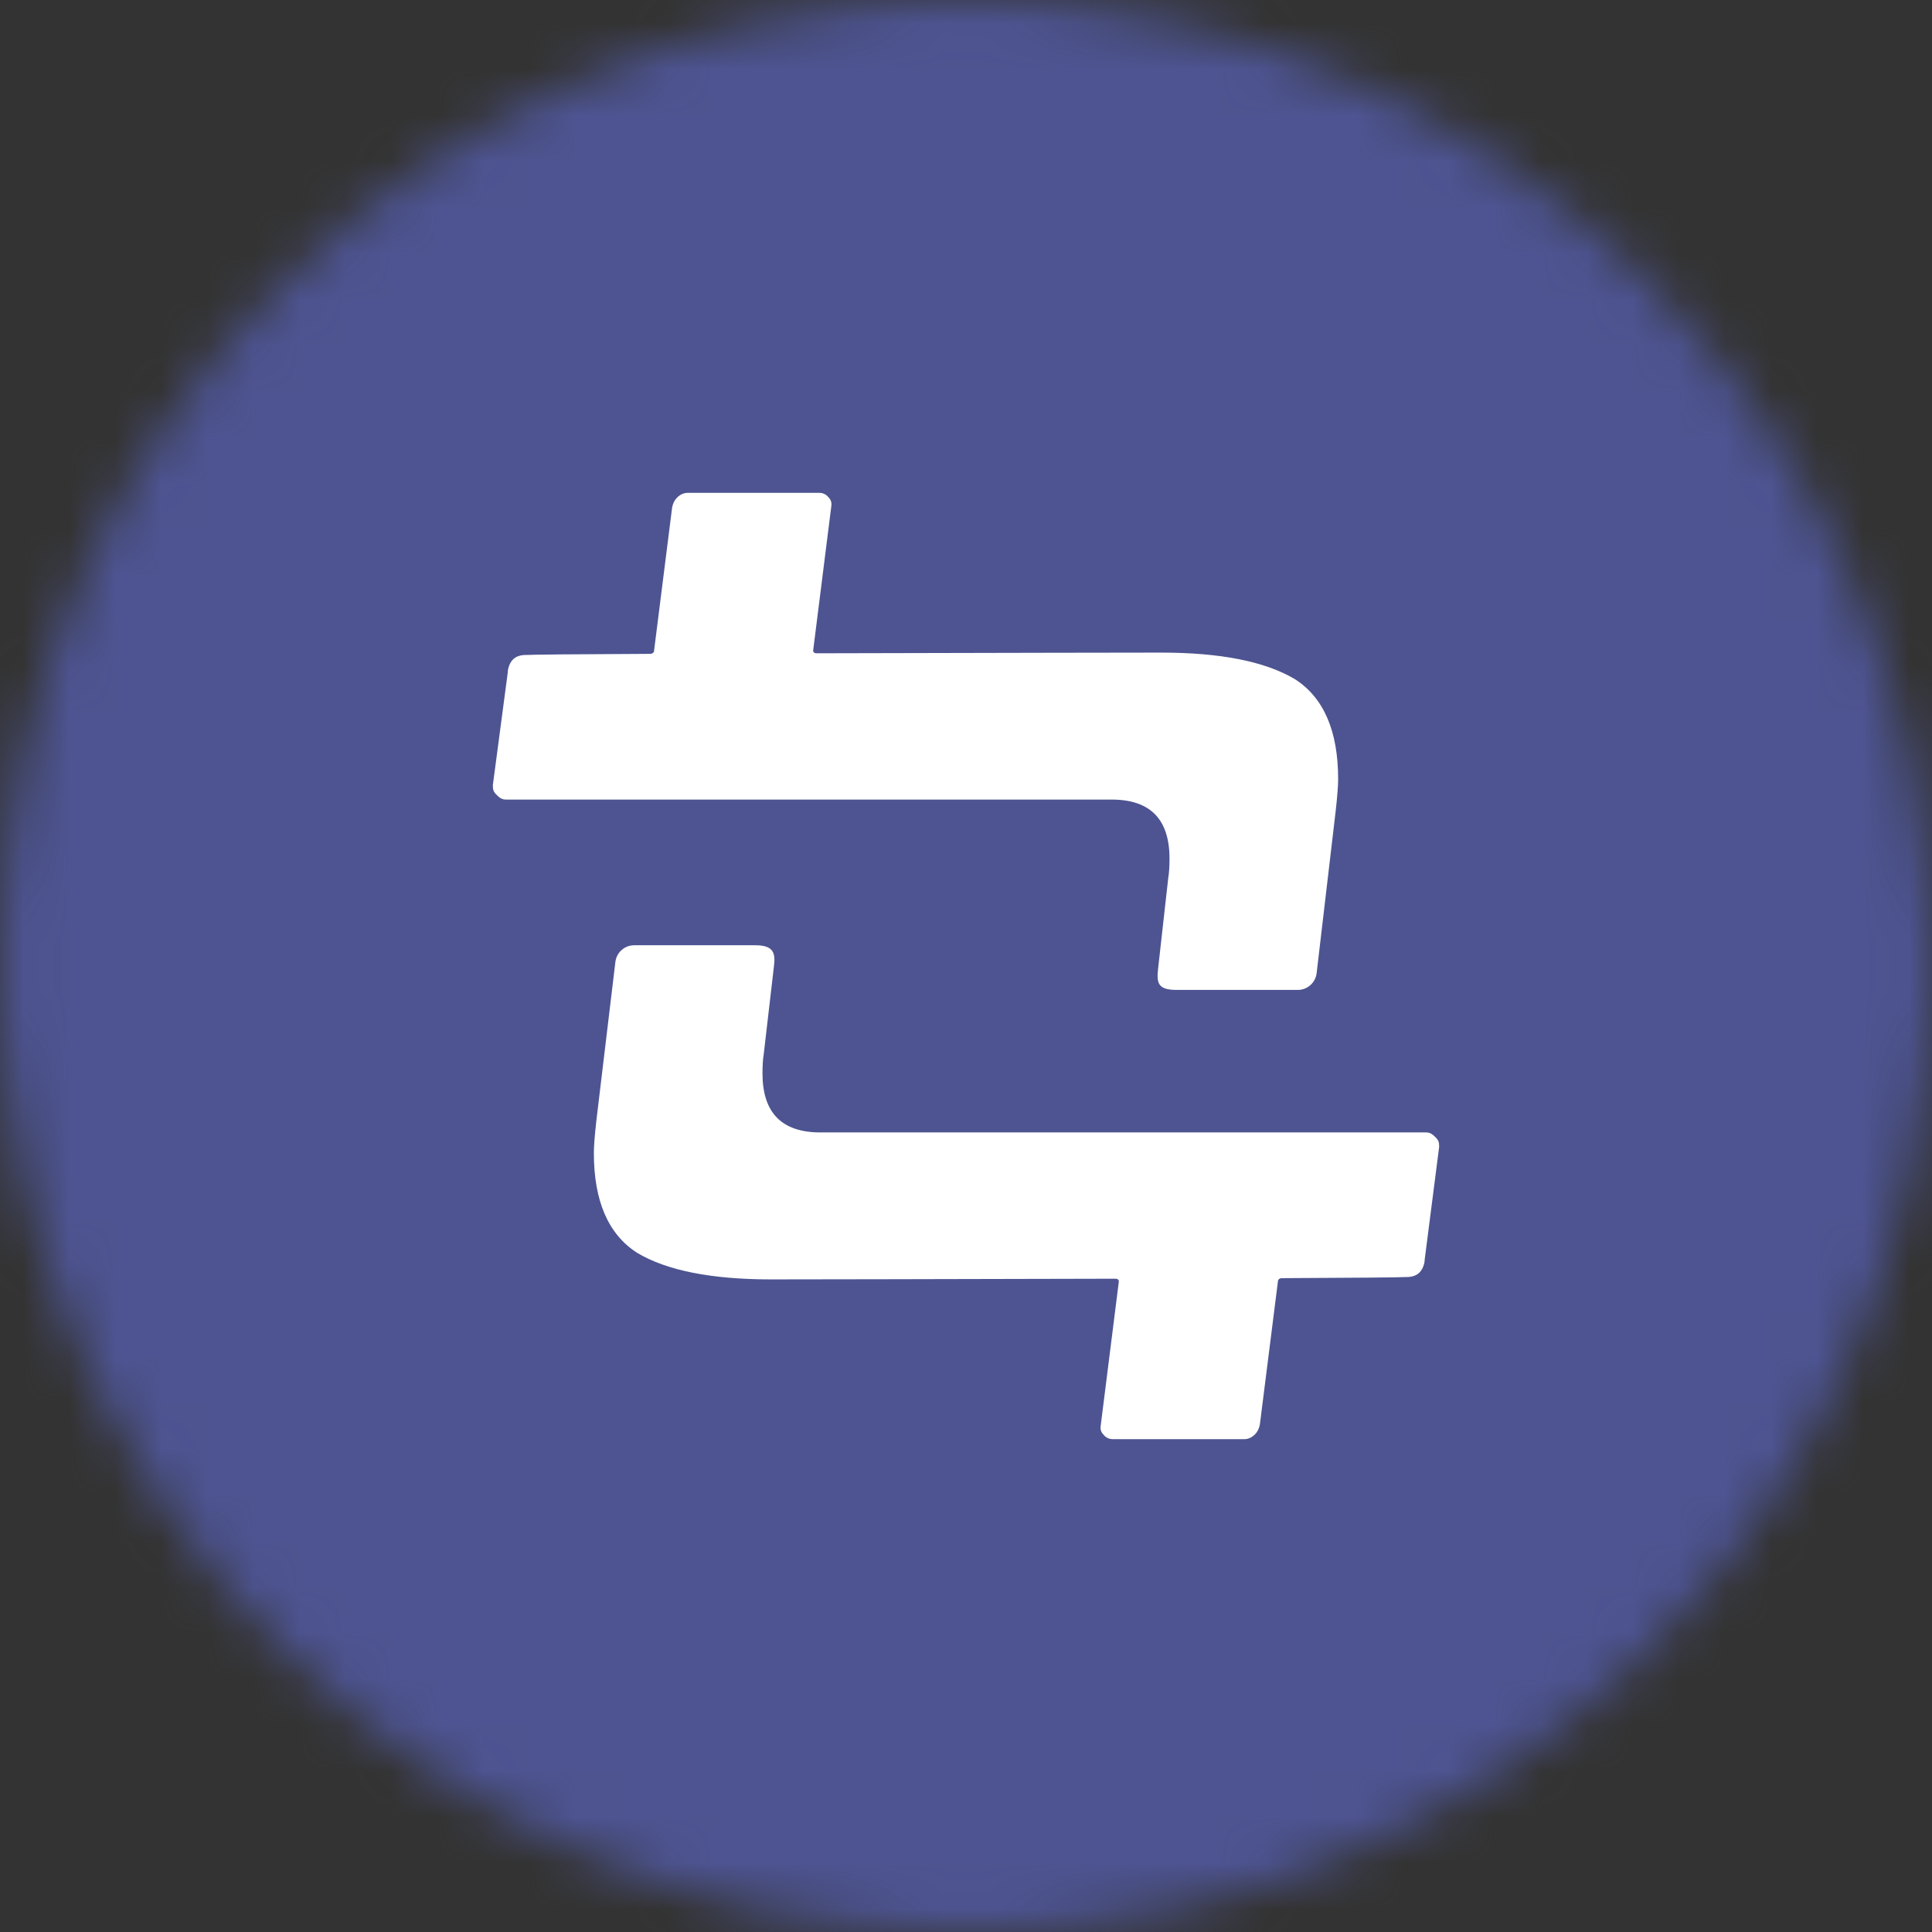 <svg width="42" height="42" viewBox="0 0 42 42" fill="none" xmlns="http://www.w3.org/2000/svg">
<rect x="0" y="0" width="42" height="42" fill="#333333" stroke="none"/>
<mask id="mask0" mask-type="alpha" maskUnits="userSpaceOnUse" x="0" y="0" width="42" height="42">
<circle cx="21" cy="21" r="21" fill="#1545EC"/>
</mask>
<g mask="url(#mask0)">
<rect width="42" height="42" fill="#4D5491"/>
</g>
<path d="M25.24 14.187C25.066 14.187 21.337 14.192 17.743 14.202C17.708 14.202 17.677 14.179 17.677 14.144L18.069 11.028C18.084 10.953 18.073 10.89 18.036 10.841C18.024 10.825 18.012 10.811 17.998 10.796C17.948 10.742 17.885 10.714 17.807 10.714L14.953 10.714C14.865 10.714 14.787 10.749 14.717 10.819C14.665 10.871 14.63 10.941 14.612 11.028L14.219 14.144C14.219 14.188 14.178 14.214 14.135 14.214C12.481 14.221 11.58 14.23 11.38 14.24C11.198 14.256 11.087 14.358 11.046 14.547C11.041 14.569 11.039 14.591 11.039 14.614L10.714 17.068C10.714 17.158 10.722 17.207 10.793 17.277C10.863 17.348 10.915 17.382 11.002 17.382L24.166 17.382C25.005 17.382 25.424 17.809 25.424 18.665C25.424 18.839 25.415 18.979 25.397 19.084L25.176 21.058C25.14 21.379 25.176 21.52 25.584 21.52L28.213 21.52C28.421 21.52 28.596 21.365 28.622 21.159L29.038 17.617C29.073 17.303 29.09 17.076 29.09 16.937C29.09 15.889 28.776 15.165 28.148 14.763C27.501 14.379 26.532 14.187 25.24 14.187Z" fill="white"/>
<path d="M16.824 21.011C16.864 20.709 16.811 20.549 16.416 20.549L13.787 20.549C13.579 20.549 13.404 20.704 13.378 20.91L12.962 24.383C12.927 24.697 12.91 24.924 12.91 25.063C12.91 26.111 13.224 26.835 13.853 27.237C14.499 27.621 15.468 27.813 16.76 27.813C16.934 27.813 20.663 27.808 24.257 27.798C24.292 27.798 24.323 27.821 24.323 27.856L23.931 30.971C23.916 31.047 23.927 31.11 23.964 31.159C23.976 31.174 23.988 31.189 24.002 31.203C24.052 31.258 24.115 31.286 24.193 31.286L27.047 31.286C27.135 31.286 27.213 31.251 27.283 31.181C27.335 31.129 27.37 31.059 27.388 30.971L27.781 27.856C27.781 27.812 27.822 27.786 27.865 27.786C29.519 27.779 30.43 27.77 30.63 27.76C30.812 27.744 30.923 27.642 30.964 27.453C30.969 27.431 30.971 27.409 30.971 27.386L31.286 24.932C31.286 24.842 31.278 24.793 31.207 24.723C31.137 24.652 31.085 24.618 30.998 24.618L17.834 24.618C16.995 24.618 16.576 24.191 16.576 23.335C16.576 23.161 16.585 23.021 16.603 22.916L16.824 21.011Z" fill="white"/>
</svg>
